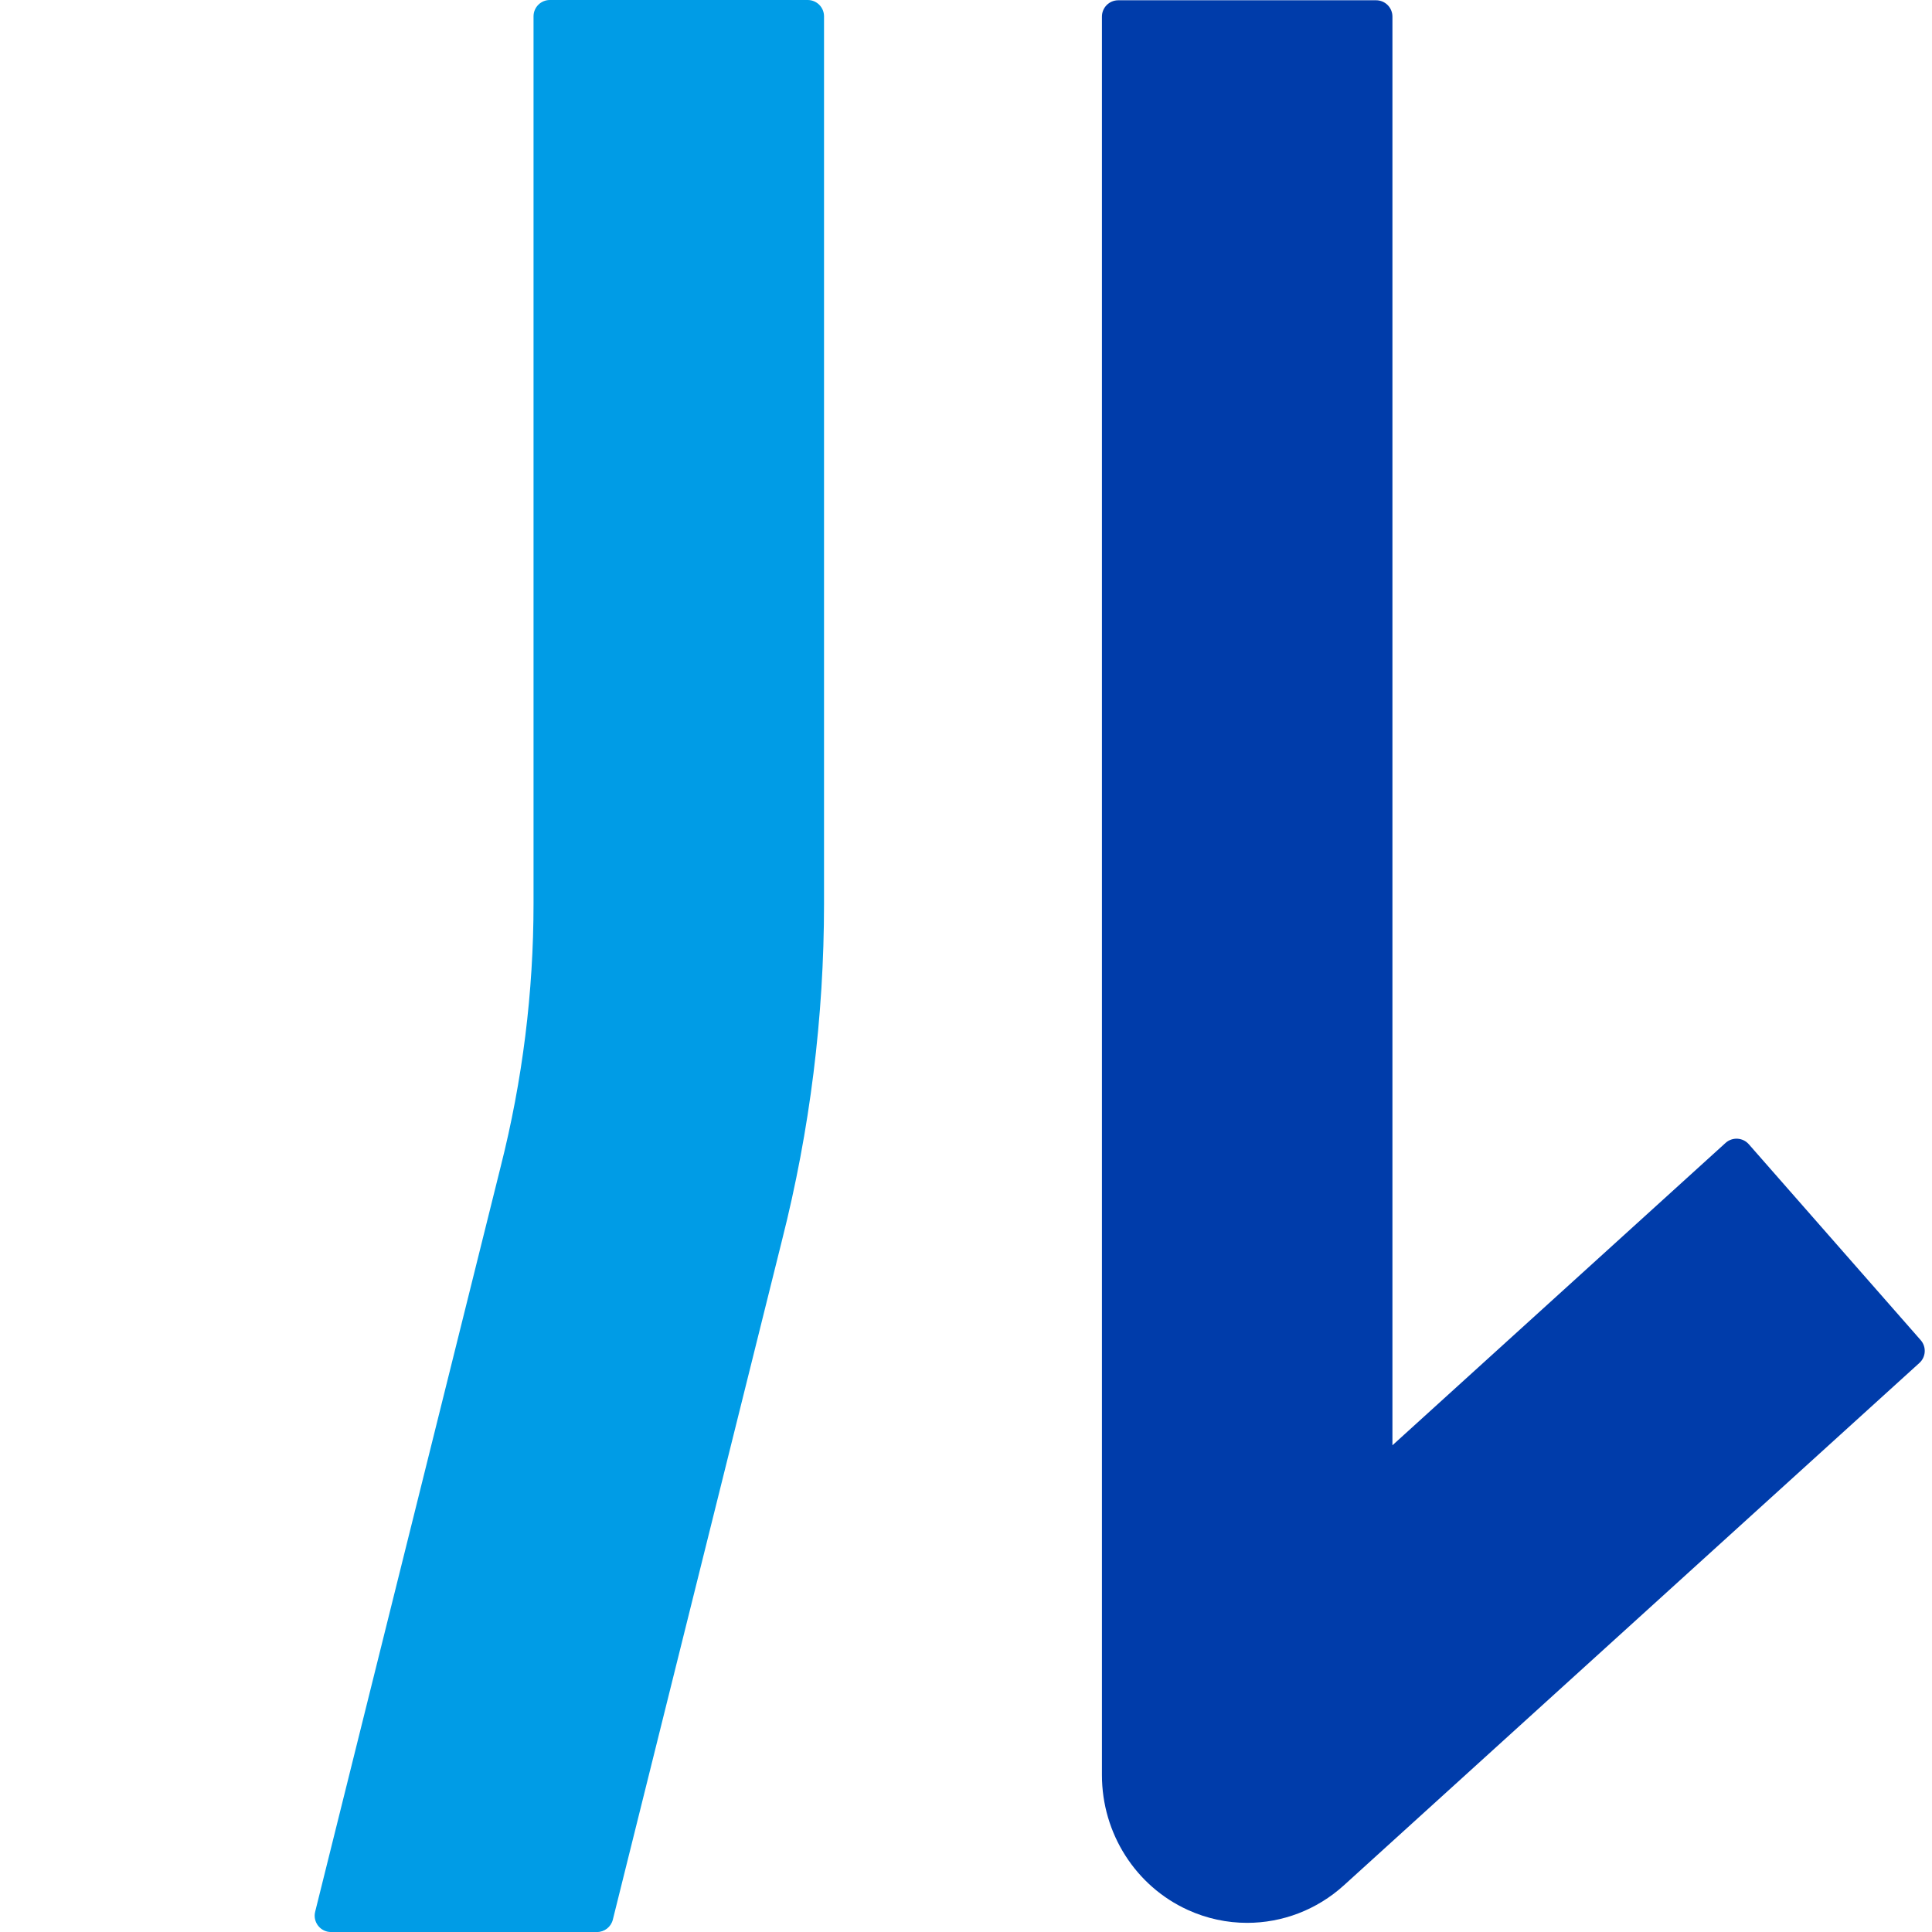 <?xml version="1.0" encoding="UTF-8"?><svg id="a" xmlns="http://www.w3.org/2000/svg" viewBox="0 0 64 64"><defs><style>.b{fill:#003caa;}.c{fill:#009ce6;}</style></defs><path class="b" d="m41.314,63.697c-.665,0-1.335-.14-1.966-.428-1.731-.788-2.845-2.537-2.845-4.466V.55c0-.299.242-.541.541-.541h8.541c.299,0,.541.242.541.541v47.327l11.035-10.016c.224-.203.571-.184.771.044l5.693,6.488c.195.222.176.559-.043.757l-19.064,17.304c-.899.816-2.045,1.243-3.204,1.243Z"/><path class="c" d="m18.215,0c-.299,0-.541.242-.541.541v29.39c0,2.933-.365,5.861-1.09,8.722l-6.144,24.676c-.085.341.173.672.525.672h8.811c.249,0,.465-.169.525-.41l5.606-22.514c.922-3.639,1.39-7.388,1.39-11.145V.541c0-.299-.242-.541-.541-.541h-8.541Z"/></svg>